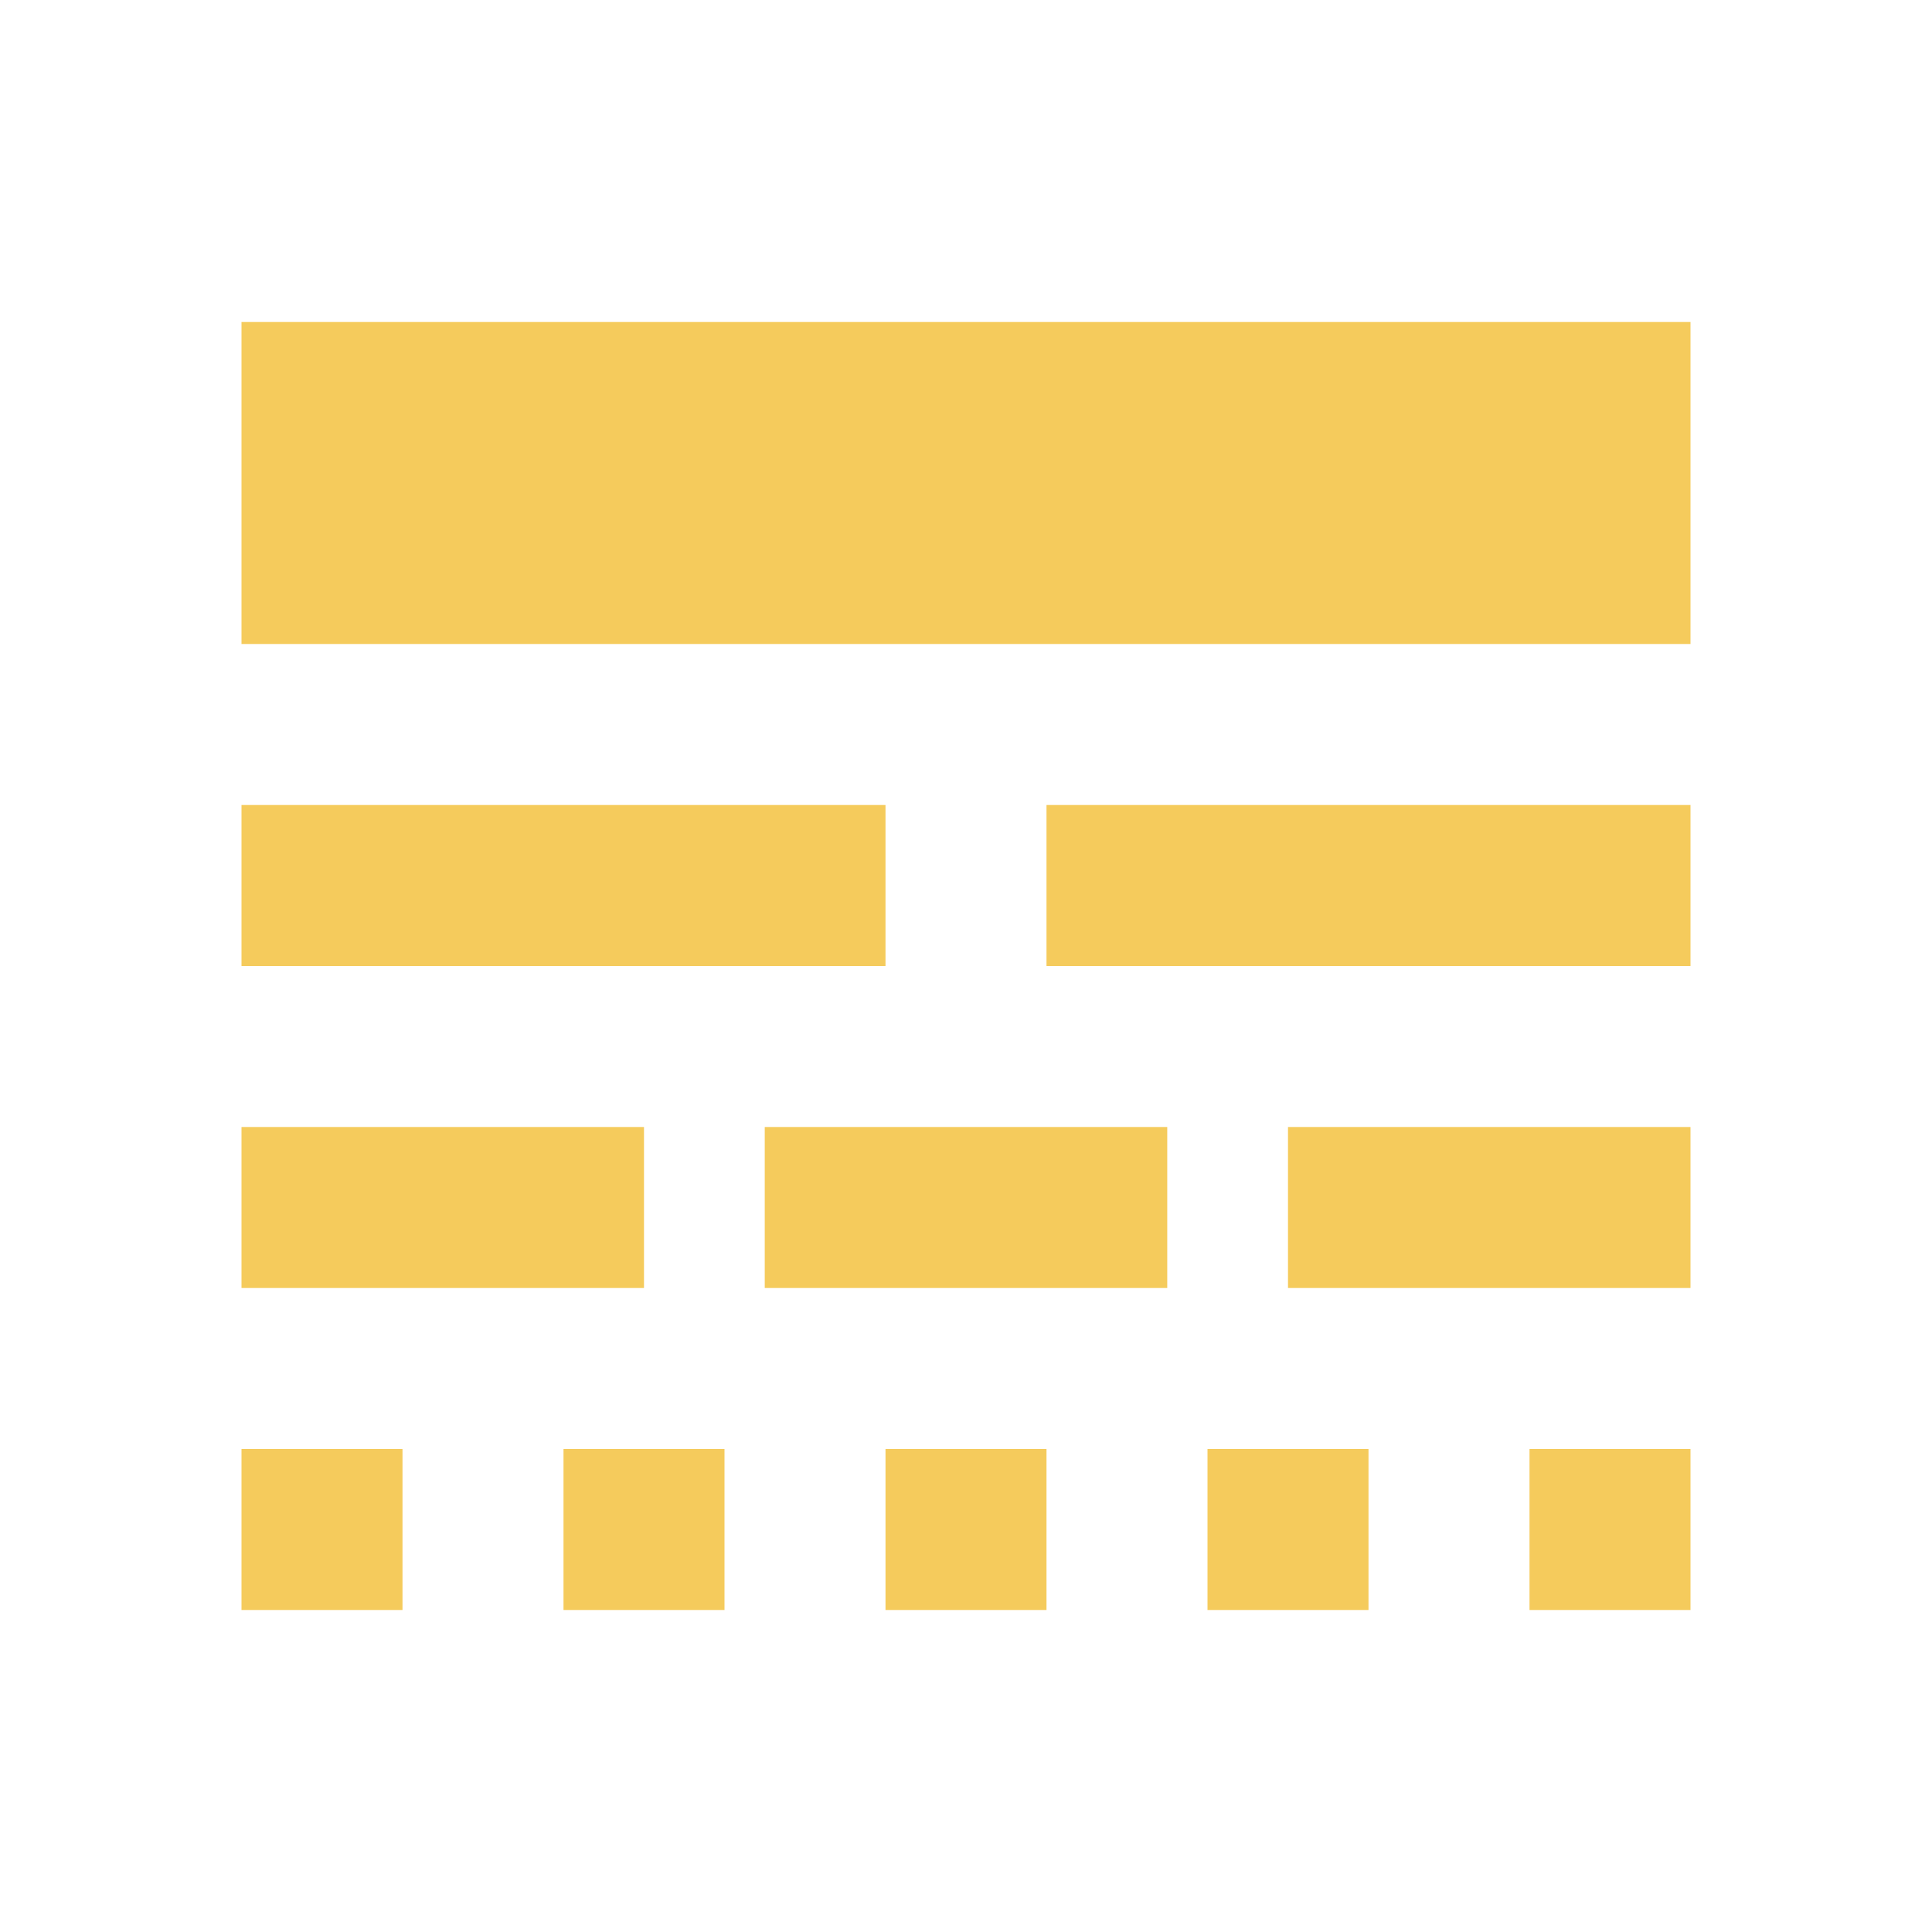<svg version="1.2" xmlns="http://www.w3.org/2000/svg" xmlns:xlink="http://www.w3.org/1999/xlink" overflow="visible" preserveAspectRatio="none" viewBox="0 0 24 24" width="30" height="30"><g><defs xmlns:default="http://www.w3.org/2000/svg"><path d="M0 0h24v24H0z" id="a" style="fill: rgb(245, 203, 92);" vector-effect="non-scaling-stroke"/></defs><clipPath xmlns:default="http://www.w3.org/2000/svg" xmlns:xlink="http://www.w3.org/1999/xlink" id="b" vector-effect="non-scaling-stroke"><use xlink:href="#a" vector-effect="non-scaling-stroke"/></clipPath><path xmlns:default="http://www.w3.org/2000/svg" clip-path="url(#b)" d="M3 16h5v-2H3v2zm6.5 0h5v-2h-5v2zm6.5 0h5v-2h-5v2zM3 20h2v-2H3v2zm4 0h2v-2H7v2zm4 0h2v-2h-2v2zm4 0h2v-2h-2v2zm4 0h2v-2h-2v2zM3 12h8v-2H3v2zm10 0h8v-2h-8v2zM3 4v4h18V4H3z" style="fill: rgb(245, 203, 92);" vector-effect="non-scaling-stroke"/></g></svg>